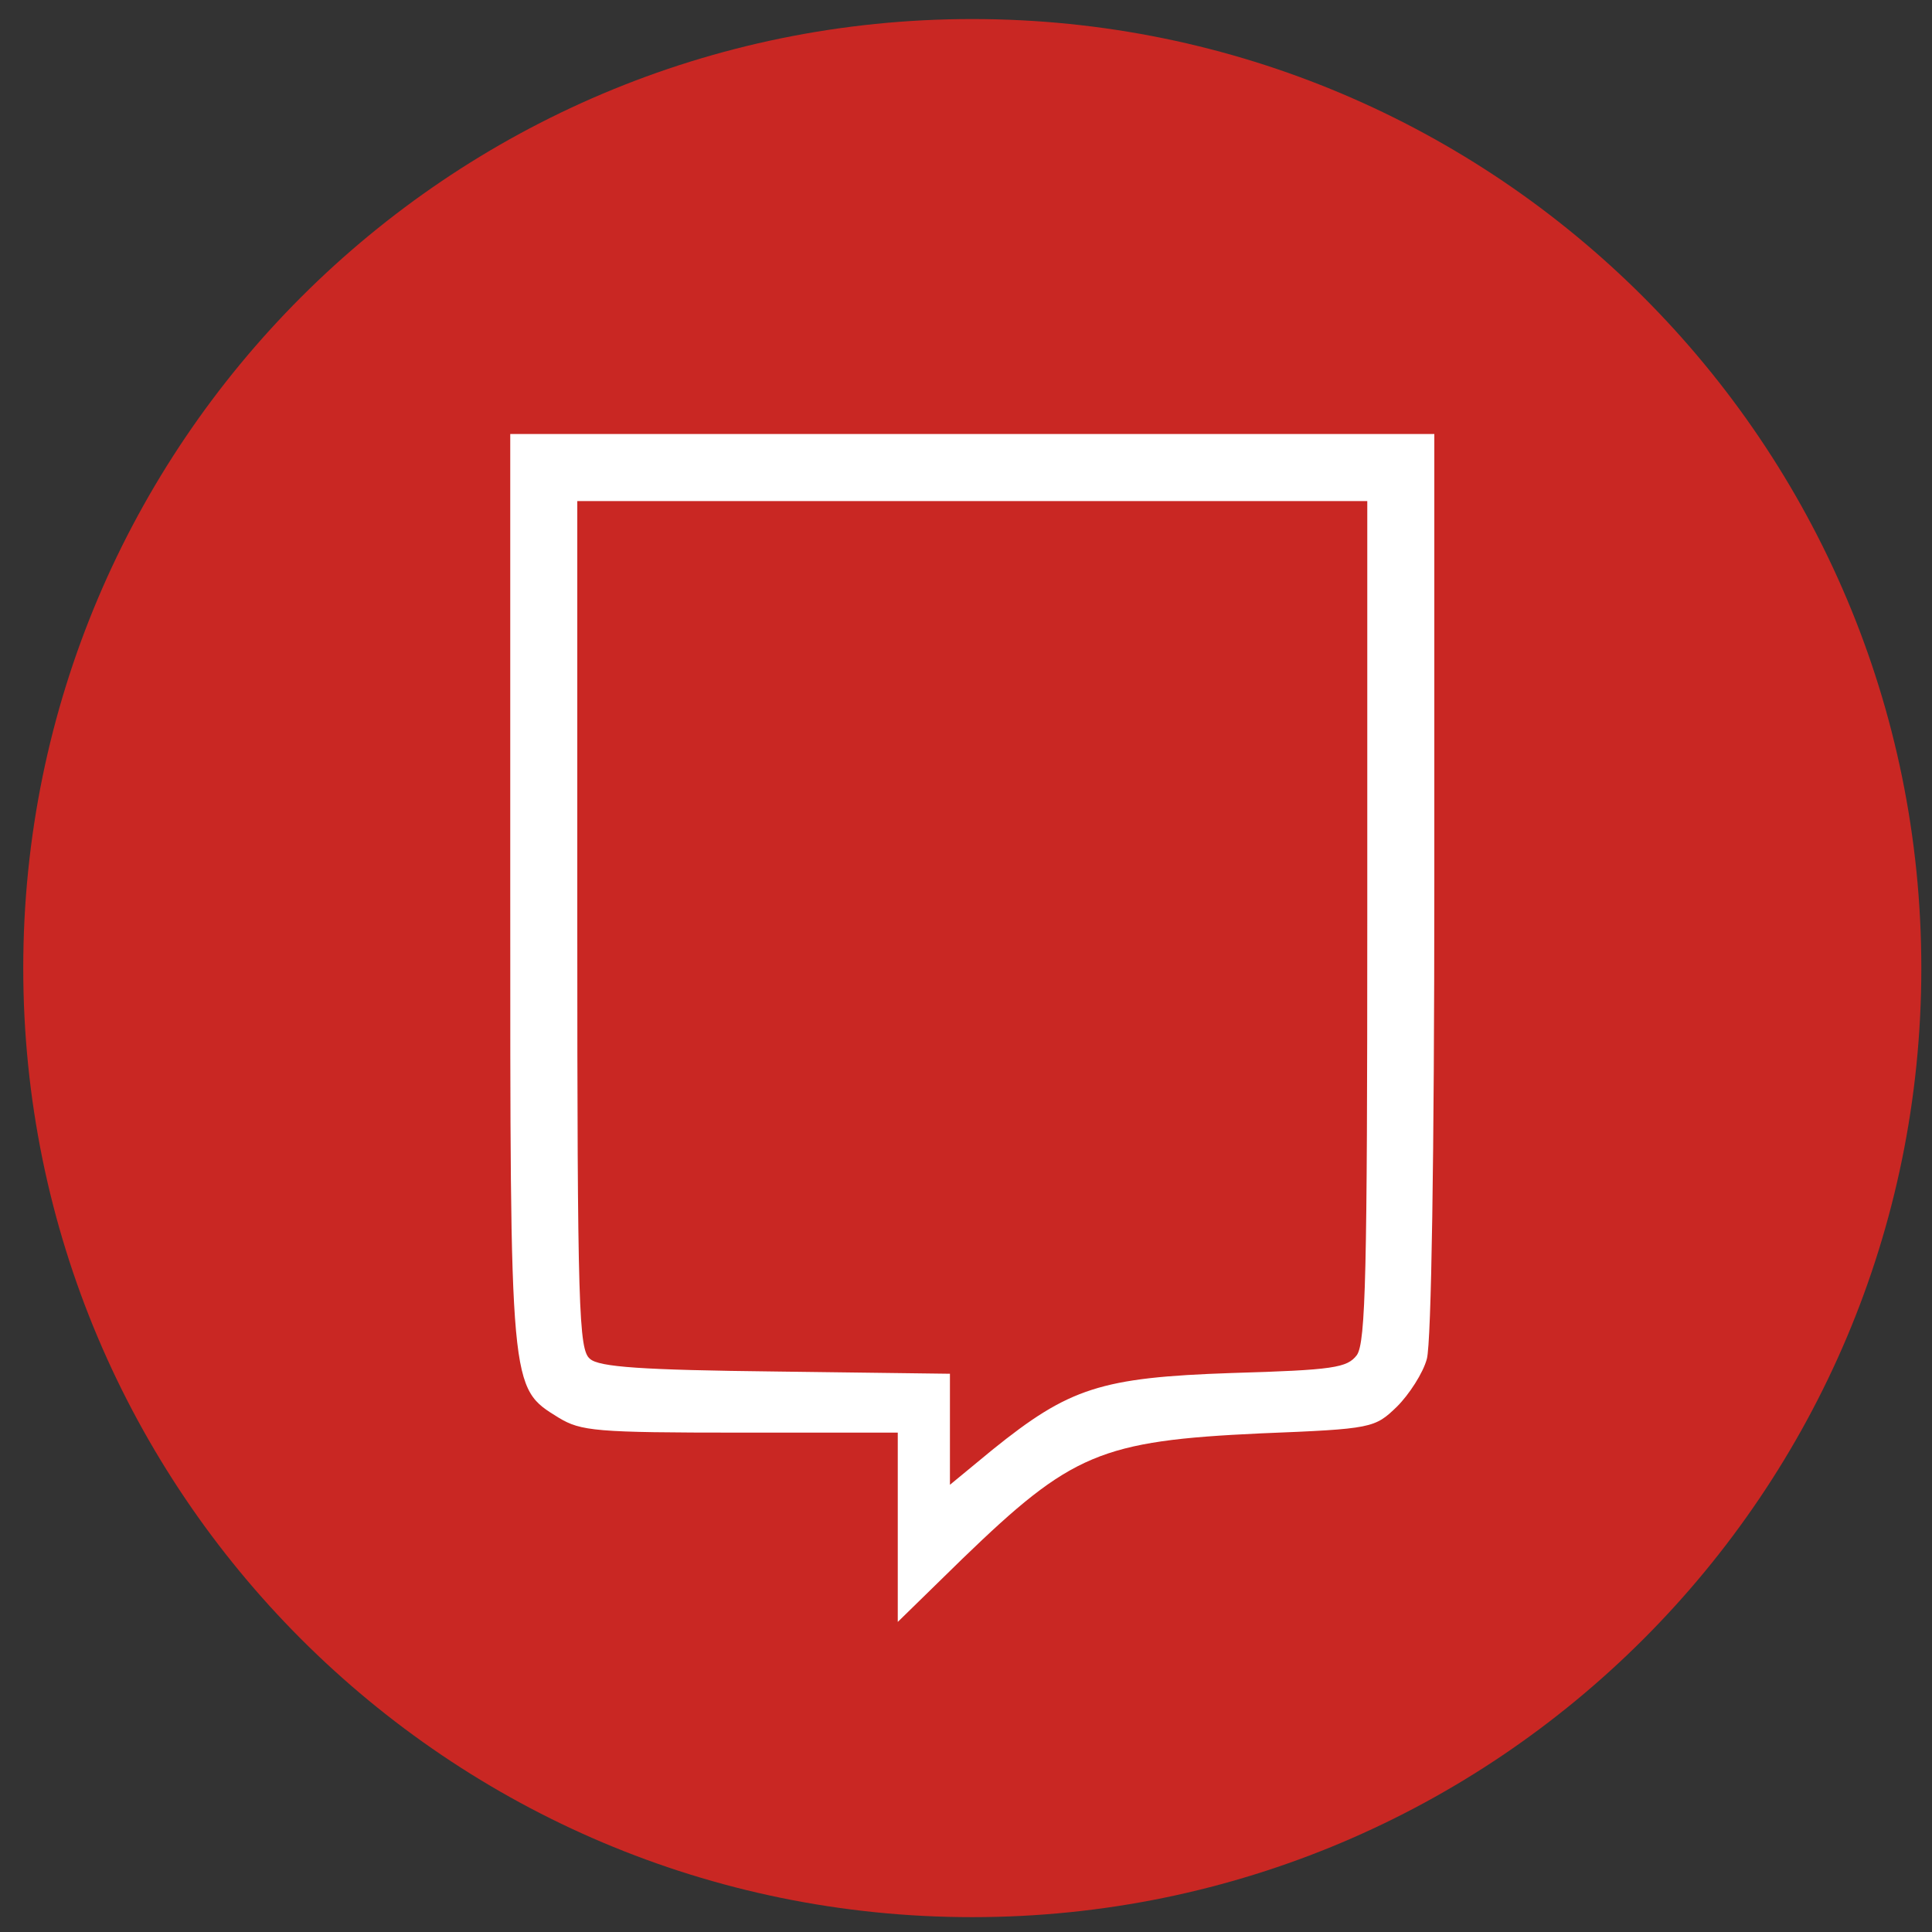 <svg width="57" height="57" viewBox="0 0 57 57" fill="none" xmlns="http://www.w3.org/2000/svg">
<rect x="0" y="0" width="57" height="57" fill="#333333" stroke="none"/>
<g clip-path="url(#clip0_3998_226)">
<path d="M56.685 28.562C56.685 13.098 44.15 0.562 28.686 0.562C13.222 0.562 0.686 13.098 0.686 28.562C0.686 44.026 13.222 56.562 28.686 56.562C44.15 56.562 56.685 44.026 56.685 28.562Z" fill="#C92723"/>
<path d="M15.054 26.217C15.054 41.102 15.032 40.926 16.483 41.827C17.142 42.223 17.56 42.267 21.848 42.267H26.487V45.059V47.852L28.4 45.983C31.61 42.883 32.467 42.509 37.194 42.289C40.492 42.157 40.558 42.135 41.218 41.497C41.57 41.146 41.987 40.508 42.097 40.09C42.229 39.606 42.317 34.088 42.317 26.041V12.805H28.686H15.054V26.217ZM40.339 27.162C40.339 37.518 40.294 39.606 40.031 39.98C39.745 40.354 39.349 40.42 36.337 40.508C32.467 40.64 31.544 40.948 29.279 42.773L28.026 43.806V42.179V40.53L22.903 40.464C18.945 40.42 17.67 40.332 17.406 40.09C17.076 39.826 17.032 38.639 17.032 27.294V14.784H28.686H40.339V27.162Z" fill="white"/>
</g>
<defs>
<clipPath id="clip0_3998_226">
<rect width="56" height="56" fill="white" transform="translate(0.686 0.562)"/>
</clipPath>
</defs>
</svg>
